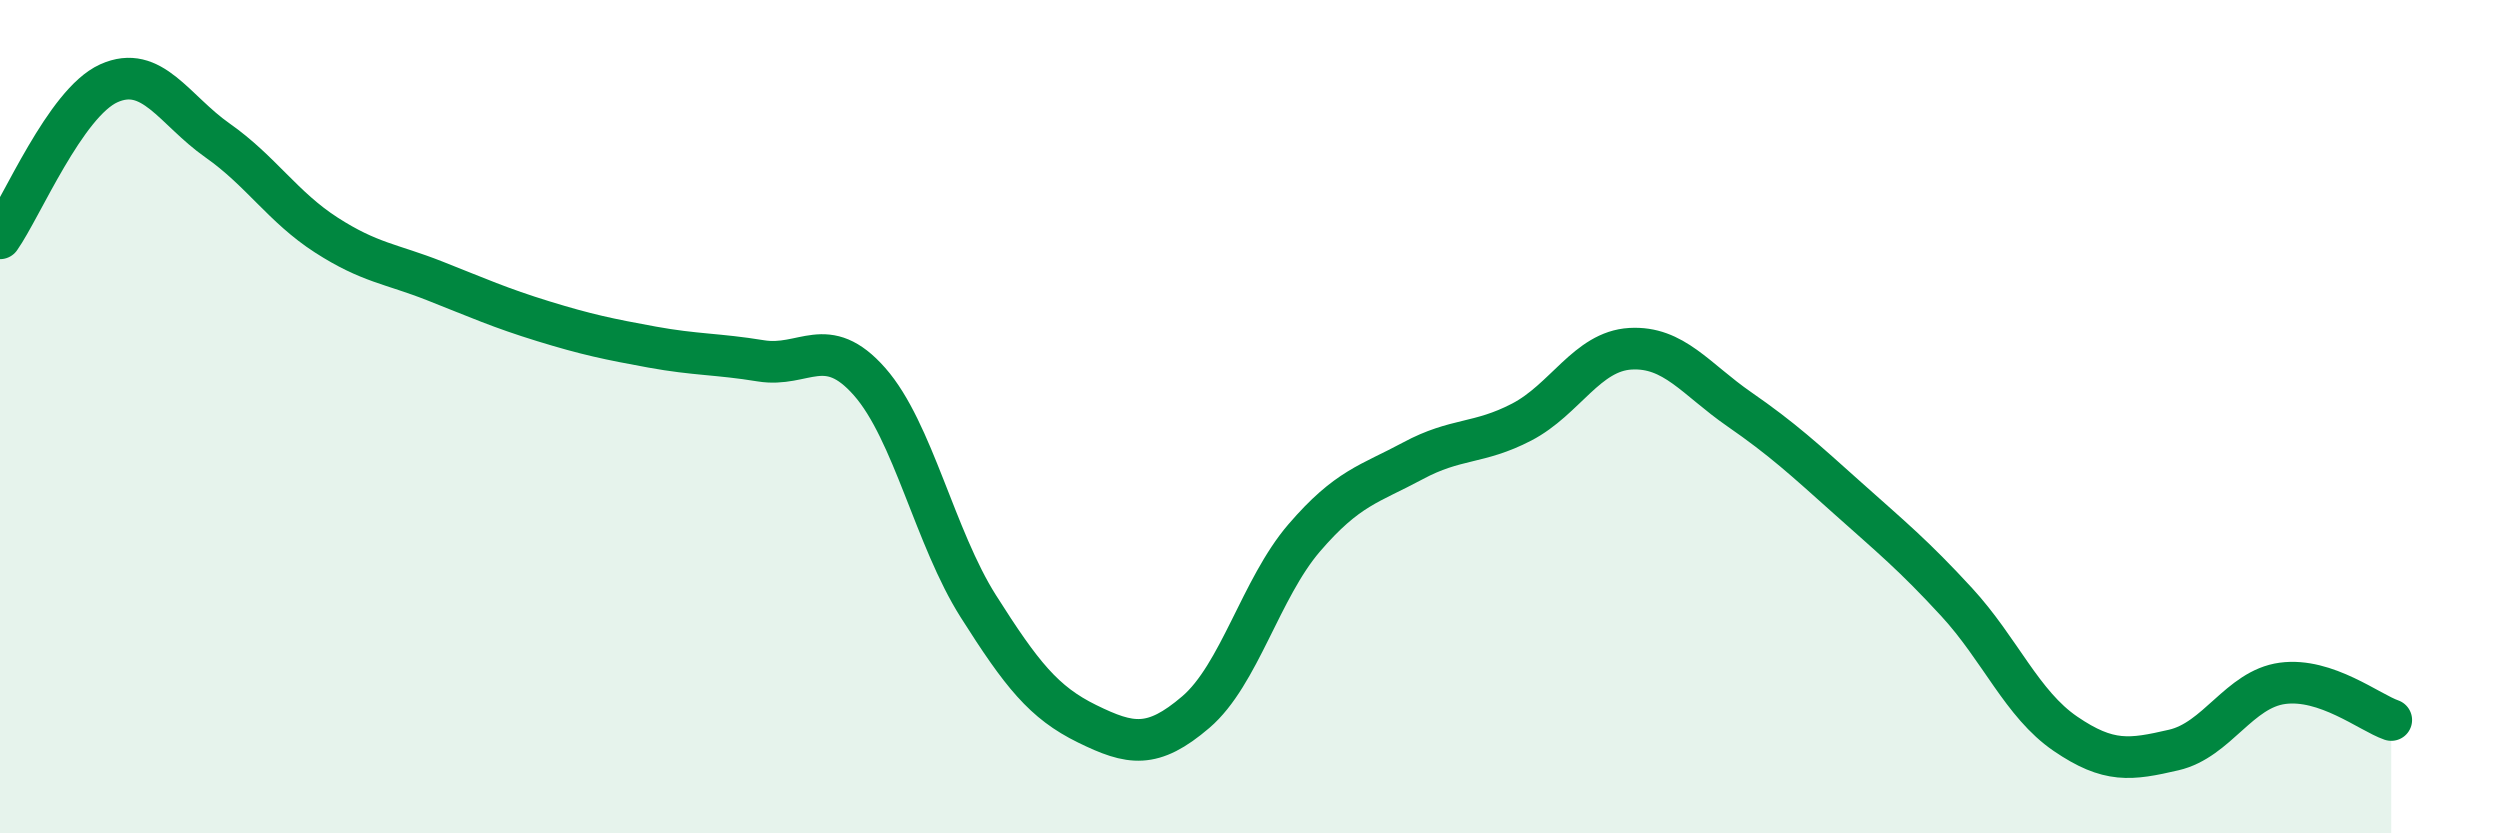 
    <svg width="60" height="20" viewBox="0 0 60 20" xmlns="http://www.w3.org/2000/svg">
      <path
        d="M 0,5.72 C 0.52,4.98 1.57,2.47 2.61,2 C 3.65,1.53 4.18,2.64 5.22,3.37 C 6.26,4.1 6.79,4.97 7.83,5.64 C 8.87,6.31 9.39,6.33 10.43,6.74 C 11.47,7.15 12,7.39 13.04,7.71 C 14.08,8.03 14.61,8.14 15.65,8.33 C 16.69,8.52 17.22,8.49 18.26,8.66 C 19.3,8.83 19.83,7.98 20.87,9.16 C 21.91,10.34 22.44,12.91 23.48,14.55 C 24.52,16.19 25.05,16.86 26.09,17.37 C 27.13,17.88 27.66,17.98 28.7,17.09 C 29.74,16.2 30.26,14.12 31.3,12.91 C 32.34,11.7 32.87,11.62 33.91,11.06 C 34.95,10.5 35.48,10.67 36.52,10.13 C 37.56,9.59 38.09,8.43 39.13,8.37 C 40.17,8.31 40.7,9.1 41.74,9.82 C 42.78,10.54 43.31,11.03 44.35,11.96 C 45.39,12.89 45.92,13.32 46.96,14.45 C 48,15.58 48.53,16.9 49.57,17.61 C 50.61,18.32 51.13,18.24 52.17,18 C 53.21,17.76 53.74,16.54 54.78,16.4 C 55.82,16.26 56.87,17.1 57.39,17.28L57.39 20L0 20Z"
        fill="#008740"
        opacity="0.1"
        stroke-linecap="round"
        stroke-linejoin="round"
      />
      <path
        d="M 0,5.72 C 0.52,4.98 1.57,2.47 2.61,2 C 3.65,1.53 4.18,2.64 5.22,3.37 C 6.26,4.1 6.79,4.97 7.83,5.64 C 8.87,6.31 9.39,6.33 10.43,6.74 C 11.47,7.15 12,7.39 13.04,7.71 C 14.08,8.03 14.61,8.14 15.65,8.33 C 16.69,8.52 17.22,8.49 18.26,8.66 C 19.3,8.83 19.83,7.98 20.87,9.16 C 21.91,10.34 22.44,12.91 23.48,14.55 C 24.52,16.19 25.05,16.86 26.09,17.37 C 27.13,17.88 27.66,17.98 28.7,17.09 C 29.74,16.2 30.26,14.12 31.3,12.91 C 32.34,11.7 32.87,11.62 33.91,11.06 C 34.95,10.5 35.48,10.67 36.52,10.13 C 37.56,9.59 38.09,8.43 39.13,8.37 C 40.17,8.31 40.7,9.1 41.74,9.82 C 42.78,10.54 43.31,11.03 44.35,11.96 C 45.39,12.89 45.92,13.32 46.96,14.45 C 48,15.58 48.53,16.9 49.57,17.61 C 50.61,18.32 51.13,18.24 52.17,18 C 53.21,17.76 53.74,16.54 54.78,16.4 C 55.82,16.26 56.87,17.1 57.39,17.28"
        stroke="#008740"
        stroke-width="1"
        fill="none"
        stroke-linecap="round"
        stroke-linejoin="round"
      />
    </svg>
  